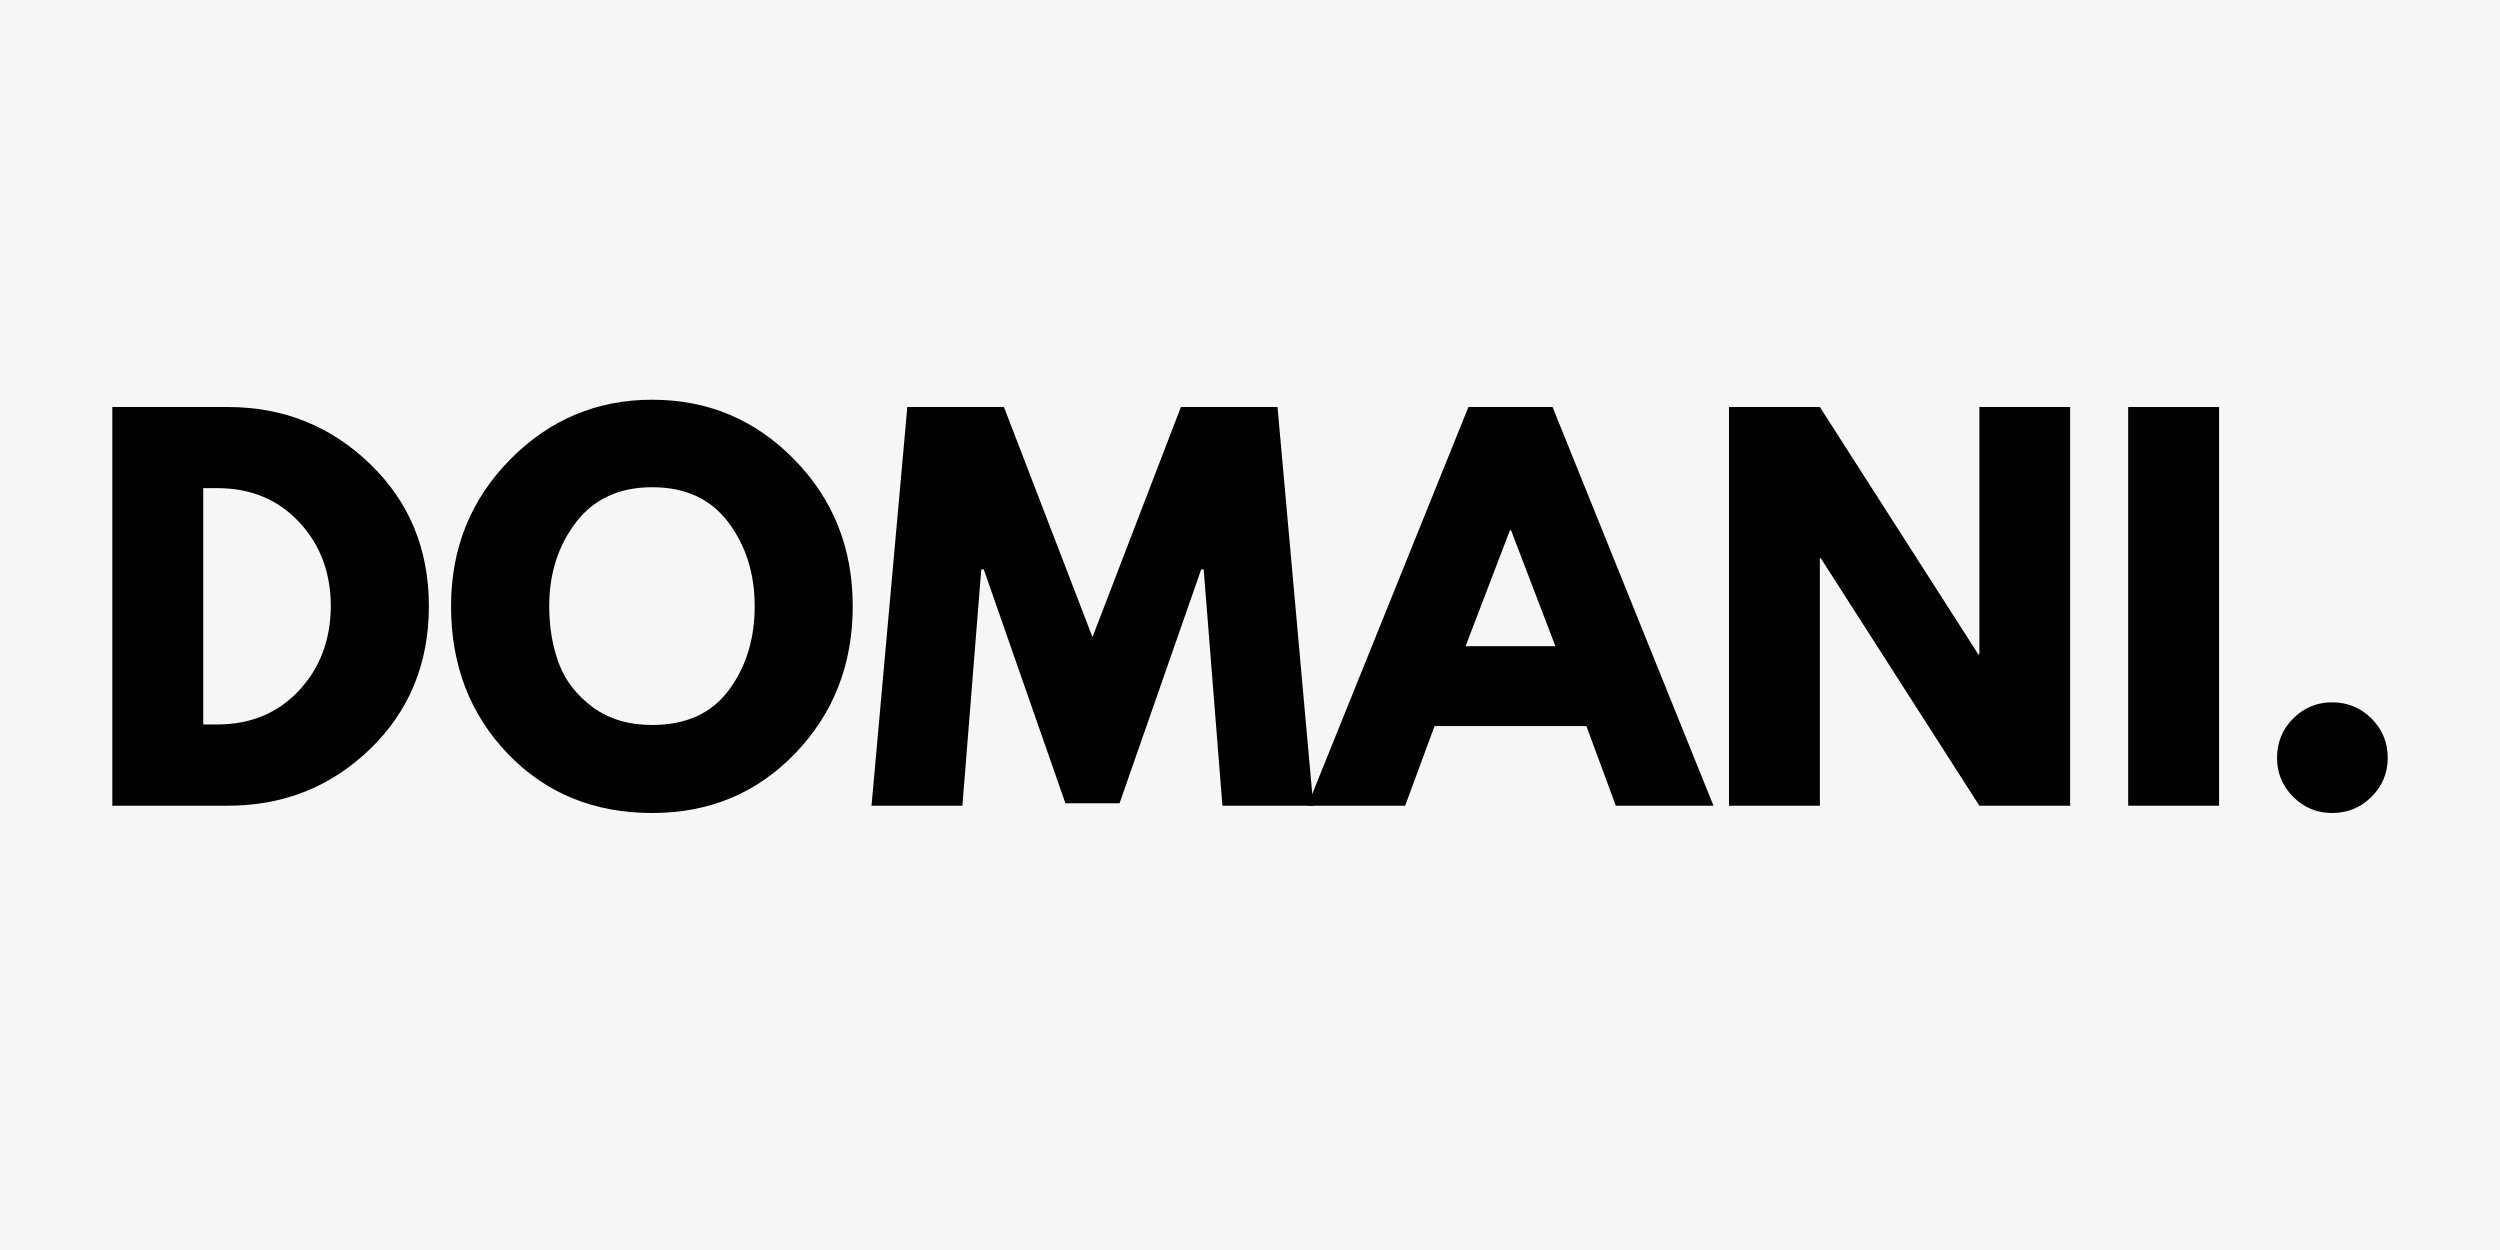 <svg xmlns="http://www.w3.org/2000/svg" xmlns:xlink="http://www.w3.org/1999/xlink" width="400" zoomAndPan="magnify" viewBox="0 0 300 150" height="200" preserveAspectRatio="xMidYMid meet" version="1.2"><defs/><g id="e5a3684479"><rect x="0" width="300" y="0" height="150" style="fill:#ffffff;fill-opacity:1;stroke:none;"/><rect x="0" width="300" y="0" height="150" style="fill:#f6f6f6;fill-opacity:1;stroke:none;"/><g style="fill:#010101;fill-opacity:1;"><g transform="translate(9.996, 96.686)"><path style="stroke:none" d="M 3.484 -47.844 L 17.344 -47.844 C 23.988 -47.844 29.672 -45.57 34.391 -41.031 C 39.109 -36.488 41.469 -30.797 41.469 -23.953 C 41.469 -17.066 39.117 -11.352 34.422 -6.812 C 29.723 -2.27 24.031 0 17.344 0 L 3.484 0 Z M 14.391 -9.75 L 16.062 -9.75 C 20.051 -9.75 23.312 -11.094 25.844 -13.781 C 28.375 -16.469 29.66 -19.836 29.703 -23.891 C 29.703 -27.953 28.43 -31.336 25.891 -34.047 C 23.359 -36.754 20.082 -38.109 16.062 -38.109 L 14.391 -38.109 Z M 14.391 -9.75 "/></g></g><g style="fill:#010101;fill-opacity:1;"><g transform="translate(52.797, 96.686)"><path style="stroke:none" d="M 1.328 -23.953 C 1.328 -30.879 3.688 -36.738 8.406 -41.531 C 13.125 -46.32 18.812 -48.719 25.469 -48.719 C 32.156 -48.719 37.836 -46.328 42.516 -41.547 C 47.191 -36.773 49.531 -30.91 49.531 -23.953 C 49.531 -16.953 47.227 -11.062 42.625 -6.281 C 38.031 -1.508 32.312 0.875 25.469 0.875 C 18.469 0.875 12.691 -1.492 8.141 -6.234 C 3.598 -10.973 1.328 -16.879 1.328 -23.953 Z M 13.109 -23.953 C 13.109 -21.441 13.492 -19.148 14.266 -17.078 C 15.035 -15.016 16.391 -13.266 18.328 -11.828 C 20.266 -10.398 22.645 -9.688 25.469 -9.688 C 29.52 -9.688 32.582 -11.078 34.656 -13.859 C 36.727 -16.641 37.766 -20.004 37.766 -23.953 C 37.766 -27.859 36.707 -31.211 34.594 -34.016 C 32.488 -36.816 29.445 -38.219 25.469 -38.219 C 21.52 -38.219 18.473 -36.816 16.328 -34.016 C 14.18 -31.211 13.109 -27.859 13.109 -23.953 Z M 13.109 -23.953 "/></g></g><g style="fill:#010101;fill-opacity:1;"><g transform="translate(103.66, 96.686)"><path style="stroke:none" d="M 43.031 0 L 40.781 -28.359 L 40.484 -28.359 L 30.688 -0.297 L 24.188 -0.297 L 14.391 -28.359 L 14.094 -28.359 L 11.828 0 L 0.922 0 L 5.219 -47.844 L 16.812 -47.844 L 27.438 -20.234 L 38.047 -47.844 L 49.641 -47.844 L 53.938 0 Z M 43.031 0 "/></g></g><g style="fill:#010101;fill-opacity:1;"><g transform="translate(158.524, 96.686)"><path style="stroke:none" d="M 27.781 -47.844 L 47.094 0 L 35.375 0 L 31.844 -9.562 L 13.625 -9.562 L 10.094 0 L -1.625 0 L 17.688 -47.844 Z M 28.125 -19.141 L 22.797 -33.062 L 22.672 -33.062 L 17.344 -19.141 Z M 28.125 -19.141 "/></g></g><g style="fill:#010101;fill-opacity:1;"><g transform="translate(203.993, 96.686)"><path style="stroke:none" d="M 14.391 -29.703 L 14.391 0 L 3.484 0 L 3.484 -47.844 L 14.391 -47.844 L 33.406 -18.156 L 33.531 -18.156 L 33.531 -47.844 L 44.422 -47.844 L 44.422 0 L 33.531 0 L 14.5 -29.703 Z M 14.391 -29.703 "/></g></g><g style="fill:#010101;fill-opacity:1;"><g transform="translate(251.898, 96.686)"><path style="stroke:none" d="M 14.391 -47.844 L 14.391 0 L 3.484 0 L 3.484 -47.844 Z M 14.391 -47.844 "/></g></g><g style="fill:#010101;fill-opacity:1;"><g transform="translate(269.761, 96.686)"><path style="stroke:none" d="M 10.094 -12.406 C 11.945 -12.406 13.52 -11.758 14.812 -10.469 C 16.113 -9.176 16.766 -7.598 16.766 -5.734 C 16.766 -3.922 16.113 -2.363 14.812 -1.062 C 13.52 0.227 11.945 0.875 10.094 0.875 C 8.27 0.875 6.711 0.227 5.422 -1.062 C 4.129 -2.363 3.484 -3.922 3.484 -5.734 C 3.484 -7.598 4.129 -9.176 5.422 -10.469 C 6.711 -11.758 8.27 -12.406 10.094 -12.406 Z M 10.094 -12.406 "/></g></g></g></svg>